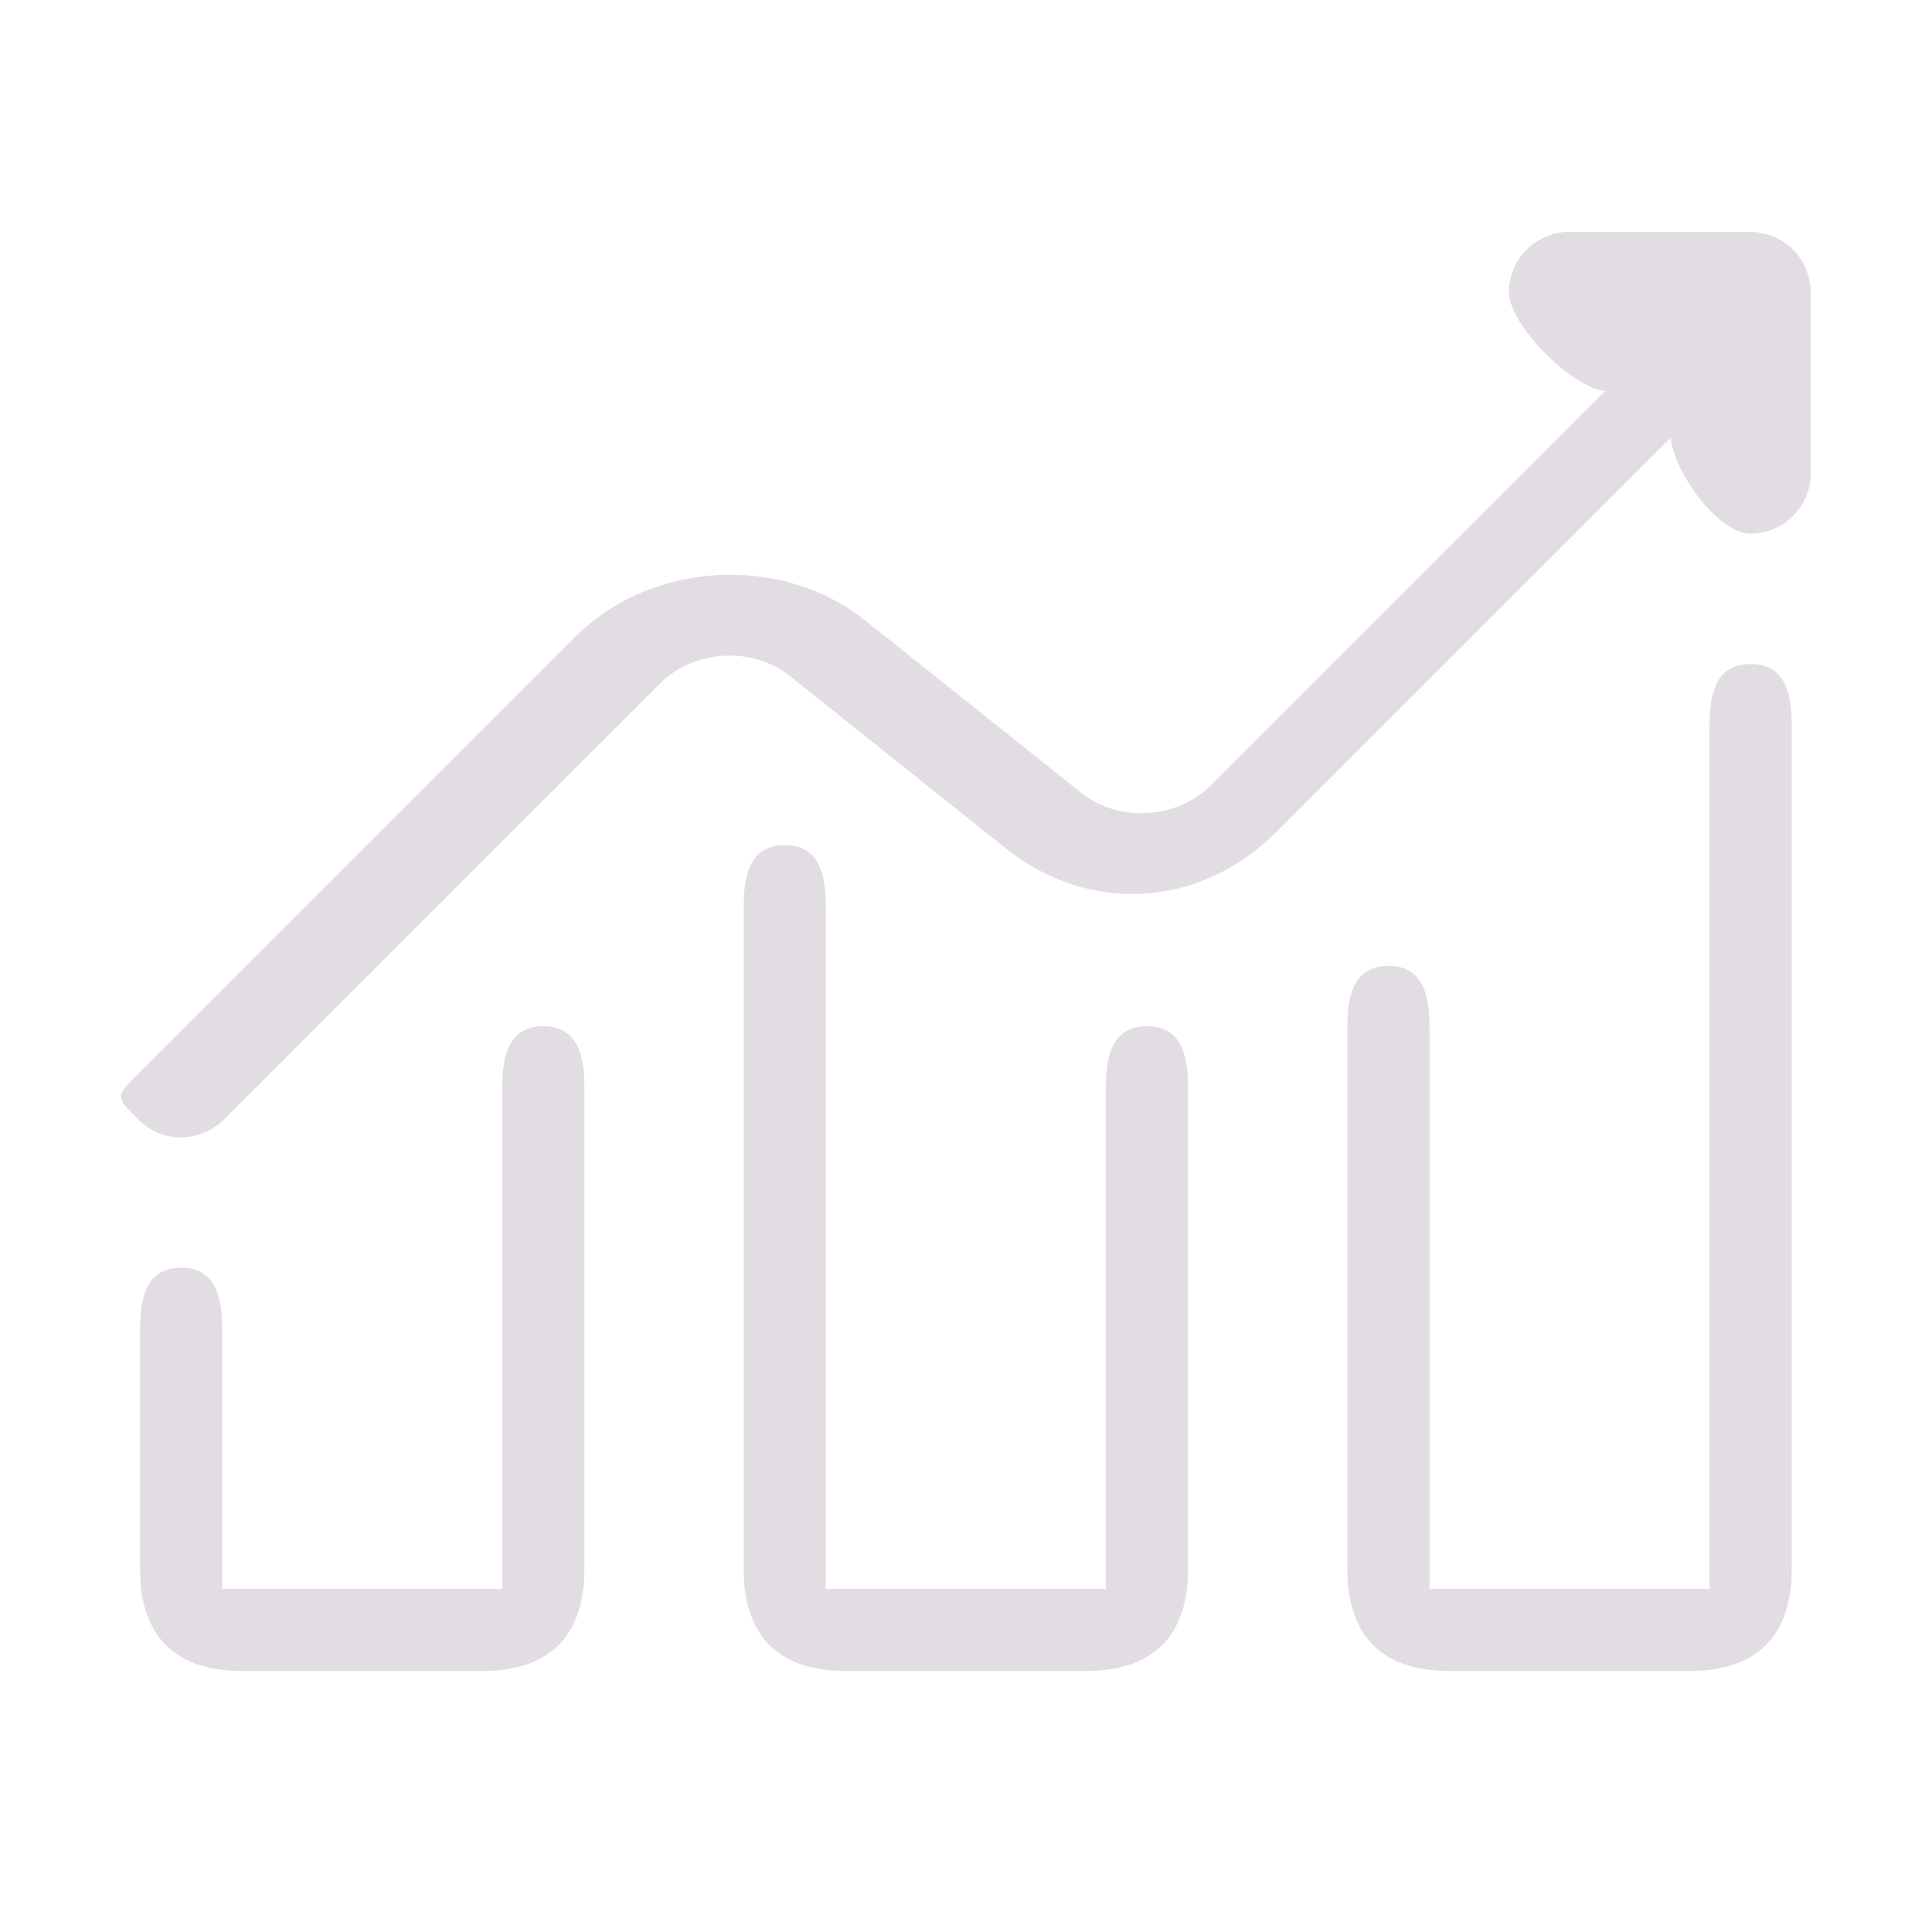<?xml version="1.0" encoding="UTF-8"?> <svg xmlns="http://www.w3.org/2000/svg" viewBox="0 0 100.00 100.00" data-guides="{&quot;vertical&quot;:[],&quot;horizontal&quot;:[]}"><path fill="#e2dde3" stroke="none" fill-opacity="1" stroke-width="" stroke-opacity="1" color="rgb(51, 51, 51)" fill-rule="evenodd" id="tSvg1545f794ce" title="Path 1" d="M12.498 86.488C16.664 86.488 20.831 86.488 24.997 86.488C28.434 86.488 30.246 84.676 30.246 81.239C30.246 72.907 30.246 64.575 30.246 56.242C30.246 54.524 29.84 53.118 28.121 53.118C26.403 53.118 25.997 54.524 25.997 56.242C25.997 64.575 25.997 73.907 25.997 82.239C21.831 82.239 15.664 82.239 11.498 82.239C11.498 78.073 11.498 72.907 11.498 68.741C11.498 67.022 11.092 65.616 9.374 65.616C7.655 65.616 7.249 67.022 7.249 68.741C7.249 72.907 7.249 77.073 7.249 81.239C7.249 84.676 9.061 86.488 12.498 86.488Z"></path><path fill="#e2dde3" stroke="none" fill-opacity="1" stroke-width="" stroke-opacity="1" color="rgb(51, 51, 51)" fill-rule="evenodd" id="tSvgb6154baa07" title="Path 2" d="M90.613 34.37C88.894 34.37 88.488 35.776 88.488 37.495C88.488 52.076 88.488 67.658 88.488 82.239C84.322 82.239 78.156 82.239 73.99 82.239C73.99 72.865 73.99 62.492 73.99 53.118C73.99 51.399 73.584 49.993 71.865 49.993C70.147 49.993 69.741 51.399 69.741 53.118C69.741 62.492 69.741 71.865 69.741 81.239C69.741 84.676 71.553 86.488 74.99 86.488C79.156 86.488 83.322 86.488 87.488 86.488C90.925 86.488 92.737 84.676 92.737 81.239C92.737 66.658 92.737 52.076 92.737 37.495C92.737 35.776 92.332 34.37 90.613 34.37Z"></path><path fill="#e2dde3" stroke="none" fill-opacity="1" stroke-width="" stroke-opacity="1" color="rgb(51, 51, 51)" fill-rule="evenodd" id="tSvg168a2058e0f" title="Path 3" d="M40.62 43.744C38.901 43.744 38.495 45.15 38.495 46.869C38.495 58.325 38.495 69.782 38.495 81.239C38.495 84.676 40.307 86.488 43.744 86.488C47.91 86.488 52.076 86.488 56.242 86.488C59.679 86.488 61.492 84.676 61.492 81.239C61.492 72.907 61.492 64.575 61.492 56.242C61.492 54.524 61.086 53.118 59.367 53.118C57.648 53.118 57.242 54.524 57.242 56.242C57.242 64.575 57.242 73.907 57.242 82.239C53.076 82.239 46.91 82.239 42.744 82.239C42.744 70.782 42.744 58.325 42.744 46.869C42.744 45.15 42.338 43.744 40.62 43.744Z"></path><path fill="#e2dde3" stroke="none" fill-opacity="1" stroke-width="" stroke-opacity="1" color="rgb(51, 51, 51)" fill-rule="evenodd" id="tSvg3a4845049e" title="Path 4" d="M91.788 12.25C91.413 12.094 91.007 12 90.601 12C87.476 12 84.352 12 81.227 12C79.509 12 78.103 13.406 78.103 15.124C78.103 16.843 81.509 20.249 83.227 20.249C83.842 20.249 82.456 20.249 83.071 20.249C76.27 27.05 69.469 33.851 62.667 40.652C60.918 42.402 57.887 42.59 55.95 41.027C52.231 38.059 48.513 35.09 44.795 32.122C40.452 28.654 33.703 29.029 29.766 32.966C22.236 40.496 14.705 48.026 7.175 55.557C5.956 56.775 5.956 56.744 7.175 57.962C7.769 58.556 8.55 58.868 9.362 58.868C10.175 58.868 10.956 58.556 11.581 57.962C19.111 50.432 26.641 42.902 34.172 35.371C35.922 33.622 38.952 33.434 40.89 34.996C44.608 37.965 48.326 40.933 52.044 43.901C56.387 47.37 62.137 46.995 66.073 43.058C72.874 36.257 79.675 29.456 86.476 22.655C86.476 23.269 86.476 21.884 86.476 22.498C86.476 24.217 88.882 27.623 90.601 27.623C92.32 27.623 93.726 26.217 93.726 24.498C93.726 21.373 93.726 18.249 93.726 15.124C93.726 14.718 93.632 14.312 93.476 13.937C93.163 13.156 92.57 12.562 91.788 12.25Z"></path><defs></defs></svg> 